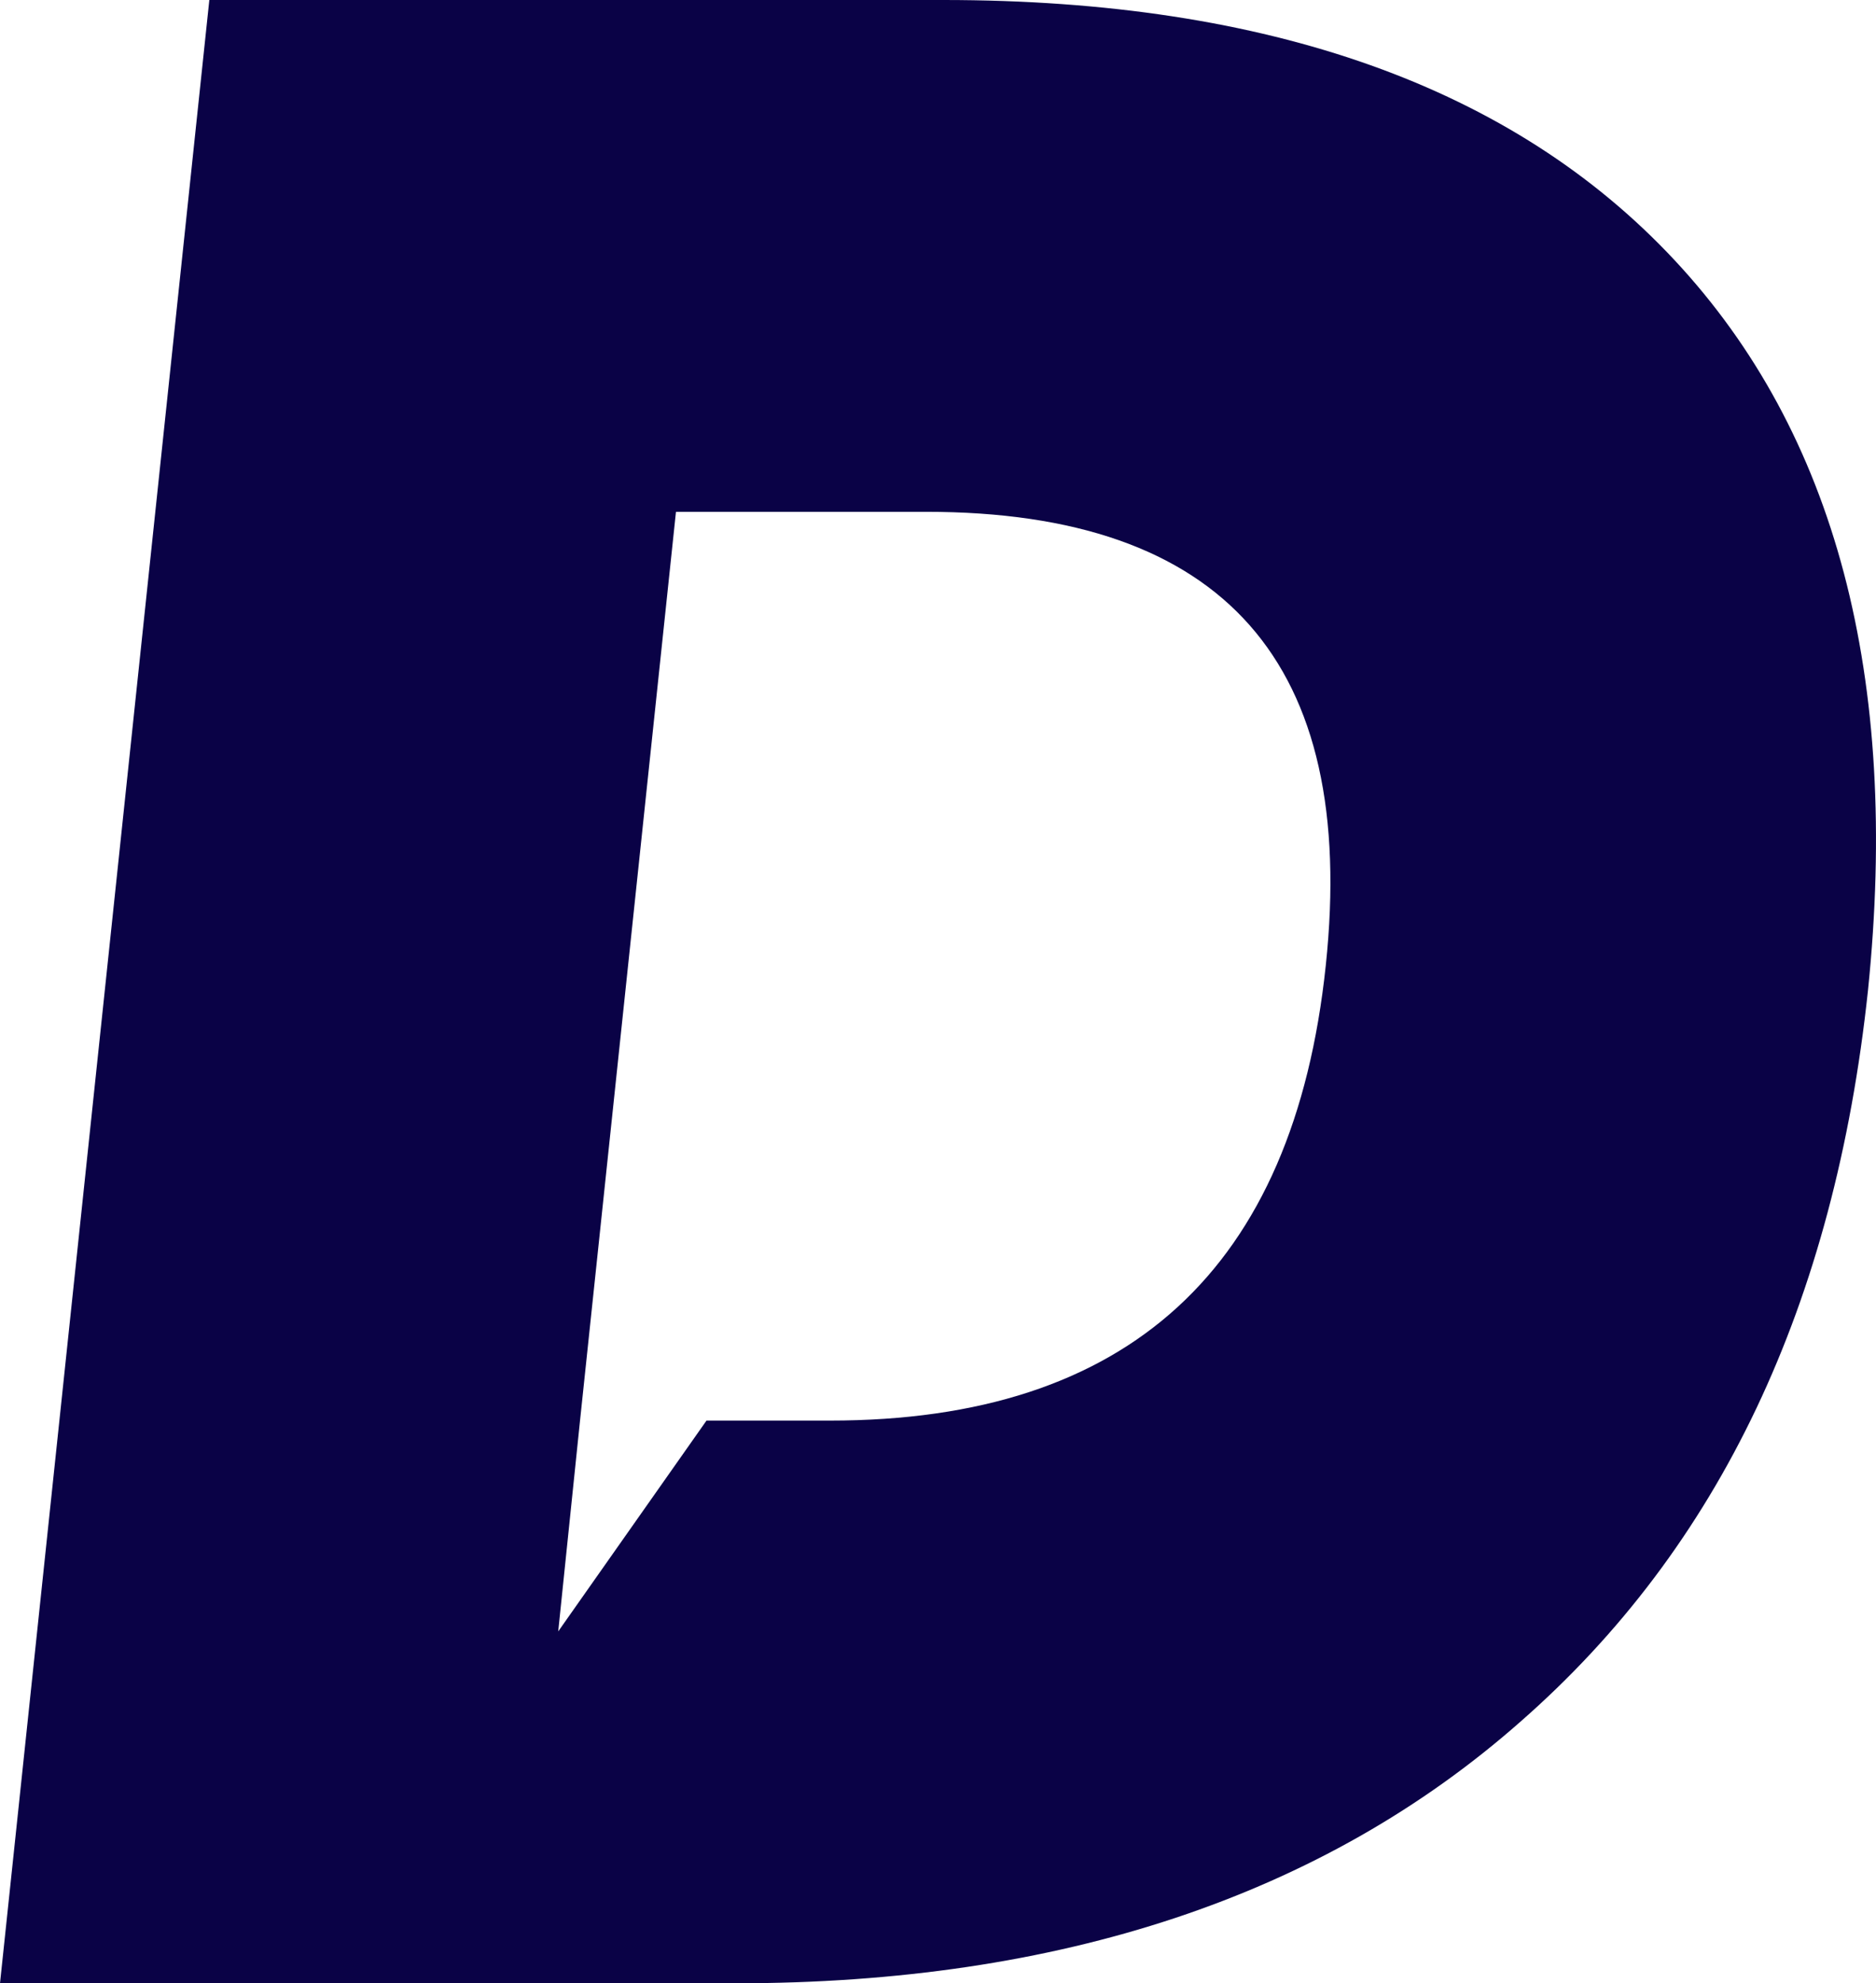 <?xml version="1.0" encoding="UTF-8"?><svg id="Lager_2" xmlns="http://www.w3.org/2000/svg" viewBox="0 0 129.05 136.4"><defs><style>.cls-1{fill:#0a0246;stroke-width:0px;}</style></defs><g id="Lager_1-2"><path class="cls-1" d="m14.4,0h50.5c22.4,0,39.2,6,50.3,17.9,11.1,11.9,15.5,28.7,13.3,50.2-2.3,21.6-10.2,38.3-23.9,50.3-13.6,12-31.7,18-54,18H0L14.4,0Zm42.7,97.7c20.5,0,31.9-10.4,34.1-31.3,2.2-20.8-7-31.2-27.5-31.2h-17.2l-6.6,62.5-1.5,14.5,10.2-14.5h8.5Z"/></g></svg>
